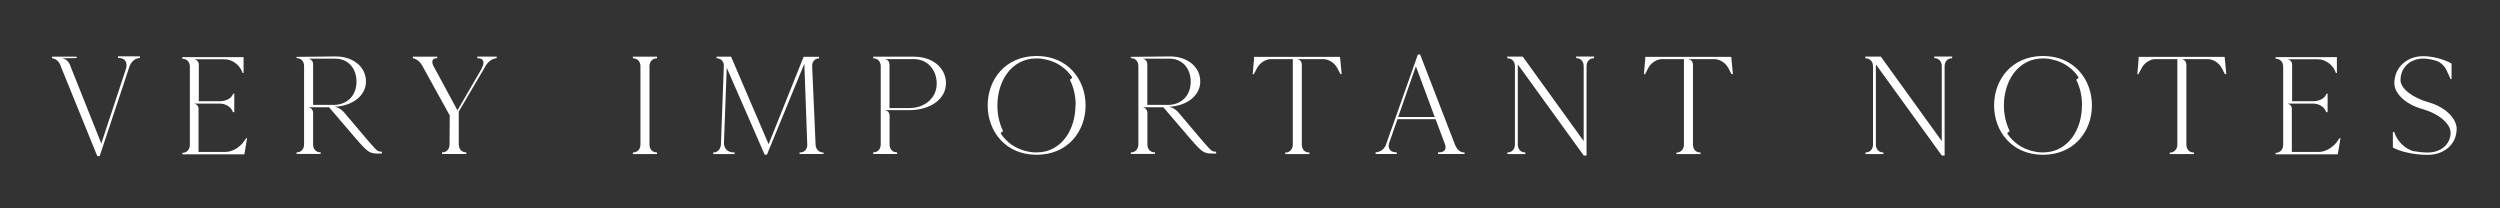 <svg xmlns="http://www.w3.org/2000/svg" id="Layer_1" data-name="Layer 1" viewBox="0 0 288 24"><rect x="0" y="0" width="288" height="24" fill="#333333" stroke="none"/><defs><style> .cls-1 { fill: #fff; } </style></defs><path class="cls-1" d="M16.11,6.5v.18l-.13.02c-.44.03-.85.42-1.05.92l-3.45,10.37h-.27L7.05,7.76h0l-.09-.25c-.22-.51-.55-.74-.96-.8v-.18h2.81l.03.16h-.06s-1.66.02-1.66.02c.42.07.74.29.96.8l.06.16.03.09h0l3.5,8.77,2.84-8.6c.21-.69-.08-1.21-.72-1.24l-.19-.02v-.18h2.51Z"></path><path class="cls-1" d="M28.46,15.95c-.08.5-.21,1.22-.29,1.72h-.01l-.02.11h-7.14v-.18h.13c.43-.05.74-.42.74-.91V7.68c0-.5-.31-.87-.74-.9l-.13-.02v-.18h7.06v1.83h-.11l-.11-.26c-.34-.76-1.16-1.32-1.95-1.32h-2.99s-.54,0-.54,0c0,0,.46.04.54.53v4.3h2.44c.64,0,1.27-.3,1.46-.74l.06-.13h.13v2.14l-.16-.02-.06-.13c-.21-.5-.82-.85-1.46-.85h-2.44s-.53,0-.53,0c0,0,.44.04.53.52v5.05h3.12c.79,0,1.7-.56,2.19-1.32l.18-.26h.11Z"></path><path class="cls-1" d="M43.99,17.48v.21h-.39c-1.03,0-1.22-.13-2.65-1.78-1.45-1.69-2.59-3.01-3.04-3.55h-2.38s.5.05.54.61v3.67c0,.5.3.87.74.9h.13v.19h-2.78v-.18h.13c.44-.05.74-.42.74-.91V7.61c0-.5-.3-.87-.74-.9l-.13-.02v-.14l4.5-.05c2.03,0,3.5,1.21,3.5,2.88,0,1.41-1.14,2.5-2.84,2.83,0,0-.02,0-.03,0-.03,0-.07.02-.11.02-.03,0-.06.01-.1.02-.27.04-.58.06-.58.06.59.02,1.08.57,1.14.64,0,0,0,0,0,0,0,0,0,0,0,0,.6.72,1.55,1.83,2.66,3.14,1.16,1.33,1.17,1.38,1.67,1.38ZM38.37,12.09c1.69,0,2.7-1.13,2.7-2.69s-1.01-2.64-2.41-2.64h-3.13s.49.05.54.59v4.73h2.3s0,0,0,0Z"></path><path class="cls-1" d="M57.22,6.52v.18c-.48.06-.88.29-1.22.8l-3.15,5.35v3.79c0,.5.31.87.74.9l.13.02v.18h-2.8v-.18l.13-.02c.43-.03.74-.4.74-.9l.02-3.34-3.13-5.67c-.3-.56-.71-.85-1.12-.92v-.18h2.81v.16l-.13.02c-.45.03-.56.4-.3.9l2.76,5.1,2.8-4.82h-.02c.37-.64.26-1.14-.31-1.17l-.19-.02v-.18h2.25Z"></path><path class="cls-1" d="M74.82,7.63v9.02c0,.5.31.87.74.9l.13.02v.18h-2.78v-.18l.13-.02c.43-.03.74-.4.74-.9V7.63c0-.5-.3-.87-.74-.9l-.13-.02v-.18h2.78v.18l-.13.02c-.43.03-.74.4-.74.9Z"></path><path class="cls-1" d="M94.87,17.56v.18h-2.76v-.19l.05.02.13-.02c.39-.03.67-.35.71-.79l-.34-9.42-4.31,10.48h-.26c-1.46-3.33-2.91-6.67-4.37-10.01l-.32,8.65c-.02.61.4,1.06,1.01,1.09l.22.02v.18h-2.46v-.18l.13-.02c.42-.03.72-.42.75-.9l.34-9.15c-.03-.42-.32-.74-.71-.77l-.13-.02v-.18h1.67l4.31,10.05.02.02,4.03-10.06h1.78v.18l-.11.02c-.42.03-.71.4-.69.9l.4,9.1c.05.45.37.79.77.82l.13.02Z"></path><path class="cls-1" d="M108.97,9.62c0,1.78-1.78,3.07-4.24,3.07h-2.79s.5.04.54.6v3.35c0,.5.3.87.74.9l.13.02v.18h-2.76v-.18l.13-.02c.43-.03.74-.4.74-.9V7.63c0-.5-.31-.87-.74-.9l-.13-.02v-.18h4.71c2.14,0,3.68,1.29,3.68,3.09ZM107.91,9.64c0-1.64-1.11-2.83-2.62-2.83h-3.36s.5.04.54.6v5.04h2.27c1.83,0,3.17-1.19,3.17-2.81Z"></path><path class="cls-1" d="M125.06,12.14c0,2.97-2.03,5.68-5.63,5.69h-.02c-3.59,0-5.63-2.72-5.63-5.69s2.03-5.68,5.63-5.69h.02c3.59,0,5.63,2.72,5.63,5.69ZM123.92,12.14c0-1.03-.21-2.02-.63-2.87-.03-.07,0-.15.06-.18l.08-.04c.07-.03.1-.13.05-.19-.65-.96-1.64-1.69-2.93-1.99,0,0-.02,0-.03,0-.34-.09-.71-.14-1.11-.14h-.02c-1.48,0-2.63.7-3.4,1.76-.71.99-1.09,2.29-1.09,3.66,0,1.02.21,2.02.62,2.87.03.07,0,.15-.06.18l-.09.04c-.07.03-.1.13-.05.19.65.96,1.64,1.69,2.93,1.99,0,0,.02,0,.02,0,.34.09.71.14,1.11.14h.02c1.49,0,2.63-.7,3.4-1.76.71-.99,1.09-2.29,1.09-3.65Z"></path><path class="cls-1" d="M140.1,17.48v.21h-.39c-1.03,0-1.22-.13-2.65-1.78-1.45-1.69-2.59-3.01-3.04-3.55h-2.38s.5.05.54.61v3.67c0,.5.3.87.74.9h.13v.19h-2.78v-.18h.13c.44-.05.74-.42.74-.91V7.61c0-.5-.3-.87-.74-.9l-.13-.02v-.14l4.5-.05c2.03,0,3.5,1.21,3.5,2.88,0,1.41-1.14,2.5-2.84,2.83,0,0-.02,0-.03,0-.03,0-.07.02-.11.02-.03,0-.06.01-.1.02-.27.04-.58.06-.58.06.59.02,1.08.57,1.14.64,0,0,0,0,0,0,0,0,0,0,0,0,.61.72,1.55,1.83,2.66,3.14,1.16,1.33,1.17,1.38,1.67,1.38ZM134.48,12.09c1.69,0,2.69-1.13,2.69-2.69s-1.01-2.64-2.41-2.64h-3.13s.49.05.54.59v4.73h2.3s0,0,0,0Z"></path><path class="cls-1" d="M154.55,8.54h-.13l-.35-.67c-.32-.63-1-1.06-1.64-1.06h-3s.5.04.54.6v9.25c0,.5.3.87.74.9h.13v.19h-2.78v-.18h.13c.44-.05.74-.42.74-.91V6.81h-2.51c-.63,0-1.3.43-1.62,1.06l-.36.67-.13.02c.05-.55.11-1.33.16-1.88h-.01v-.13h9.9l.02.11s.16,1.75.18,1.88Z"></path><path class="cls-1" d="M168.72,17.56v.18h-3.04l-.03-.18.27-.02c.5-.03.74-.4.55-.9l-1.09-2.91h-4.39l-.98,2.81c-.13.56.14.96.71,1l.19.02v.18h-2.44v-.18c.51-.06.92-.29,1.16-.8l3.71-10.48h.26l4.04,10.45c.27.58.61.84,1.09.84ZM165.28,13.48l-2.17-5.85-2.04,5.85h4.21Z"></path><path class="cls-1" d="M183.64,6.52v.18l-.13.02c-.43.03-.74.4-.74.9v10.3h-.32c-2.52-3.5-5.06-6.99-7.6-10.5v9.23c0,.5.3.87.74.9l.13.02v.18h-2.07v-.18l.13-.02c.43-.03.74-.4.74-.9V7.63c0-.5-.3-.87-.74-.9l-.13-.02-.03-.19h1.8l7.02,9.73V7.61c0-.5-.31-.87-.74-.9l-.13-.02v-.18h2.07Z"></path><path class="cls-1" d="M199.6,8.54h-.13l-.35-.67c-.32-.63-1-1.06-1.64-1.06h-3s.5.04.55.6v9.25c0,.5.3.87.74.9h.13v.19h-2.78v-.18h.13c.43-.05.74-.42.74-.91V6.81h-2.51c-.63,0-1.3.43-1.62,1.06l-.35.67-.13.02c.05-.55.11-1.33.16-1.88h-.01v-.13h9.9l.02.11s.16,1.75.18,1.88Z"></path><path class="cls-1" d="M224.89,6.52v.18l-.13.02c-.43.03-.74.4-.74.9v10.3h-.32c-2.53-3.5-5.07-6.99-7.6-10.5v9.23c0,.5.31.87.74.9l.13.02v.18h-2.07v-.18l.13-.02c.43-.03.74-.4.74-.9V7.63c0-.5-.31-.87-.74-.9l-.13-.02-.03-.19h1.8l7.02,9.73V7.61c0-.5-.31-.87-.74-.9l-.13-.02v-.18h2.07Z"></path><path class="cls-1" d="M240.99,12.14c0,2.97-2.03,5.68-5.63,5.69h-.02c-3.59,0-5.62-2.72-5.62-5.69s2.03-5.68,5.62-5.69h.02c3.59,0,5.63,2.72,5.63,5.69ZM239.85,12.14c0-1.03-.21-2.02-.63-2.87-.03-.07,0-.15.06-.18l.08-.04c.07-.03.1-.13.06-.19-.65-.96-1.64-1.69-2.93-1.99,0,0-.02,0-.02,0-.34-.09-.72-.14-1.11-.14h-.02c-1.48,0-2.63.7-3.4,1.76-.71.99-1.09,2.29-1.09,3.66,0,1.02.22,2.02.63,2.87.03.07,0,.15-.06.18l-.09.04c-.07.03-.1.13-.06.19.65.96,1.64,1.69,2.93,1.99,0,0,.02,0,.02,0,.34.09.72.14,1.11.14h.02c1.49,0,2.63-.7,3.4-1.76.71-.99,1.09-2.29,1.09-3.65Z"></path><path class="cls-1" d="M256.44,8.54h-.13l-.35-.67c-.32-.63-1-1.06-1.64-1.06h-3s.5.04.55.6v9.25c0,.5.3.87.74.9h.13v.19h-2.78v-.18h.13c.43-.05.74-.42.74-.91V6.81h-2.51c-.63,0-1.3.43-1.62,1.06l-.35.67-.13.02c.05-.55.11-1.33.16-1.88h-.01v-.13h9.9l.02.11s.16,1.75.18,1.88Z"></path><path class="cls-1" d="M269.62,15.95c-.08.5-.21,1.22-.29,1.72h-.02l-.02.11h-7.14v-.18h.13c.43-.05.74-.42.74-.91V7.68c0-.5-.31-.87-.74-.9l-.13-.02v-.18h7.06v1.83h-.11l-.11-.26c-.34-.76-1.16-1.32-1.95-1.32h-2.99s-.54,0-.54,0c0,0,.46.04.54.53v4.3h2.44c.64,0,1.27-.3,1.46-.74l.06-.13h.13v2.14l-.16-.02-.06-.13c-.21-.5-.82-.85-1.46-.85h-2.44s-.53,0-.53,0c0,0,.44.04.53.52v5.05h3.12c.79,0,1.7-.56,2.19-1.32l.18-.26h.11Z"></path><path class="cls-1" d="M283,14.88c0,1.72-1.41,2.96-3.34,2.96-1.48,0-3.15-.35-4-.85v-1.78h.15c.06.13.13.32.19.45.39.84,1.22,1.54,2.03,1.75.56.1,1.13.16,1.64.16,1.53,0,2.64-.96,2.64-2.28,0-1.06-1.4-2.22-3.31-2.75-1.83-.51-3.17-1.75-3.17-2.94,0-1.82,1.41-3.13,3.34-3.13,1.03,0,2.39.35,3.25.85v1.78l-.11.02-.48-1.06c-.21-.45-.66-.87-1.11-1.04-.56-.18-1.13-.27-1.56-.27-1.51,0-2.62,1.03-2.62,2.48,0,.96,1.37,2.03,3.25,2.56,1.88.53,3.23,1.83,3.23,3.12Z"></path></svg>